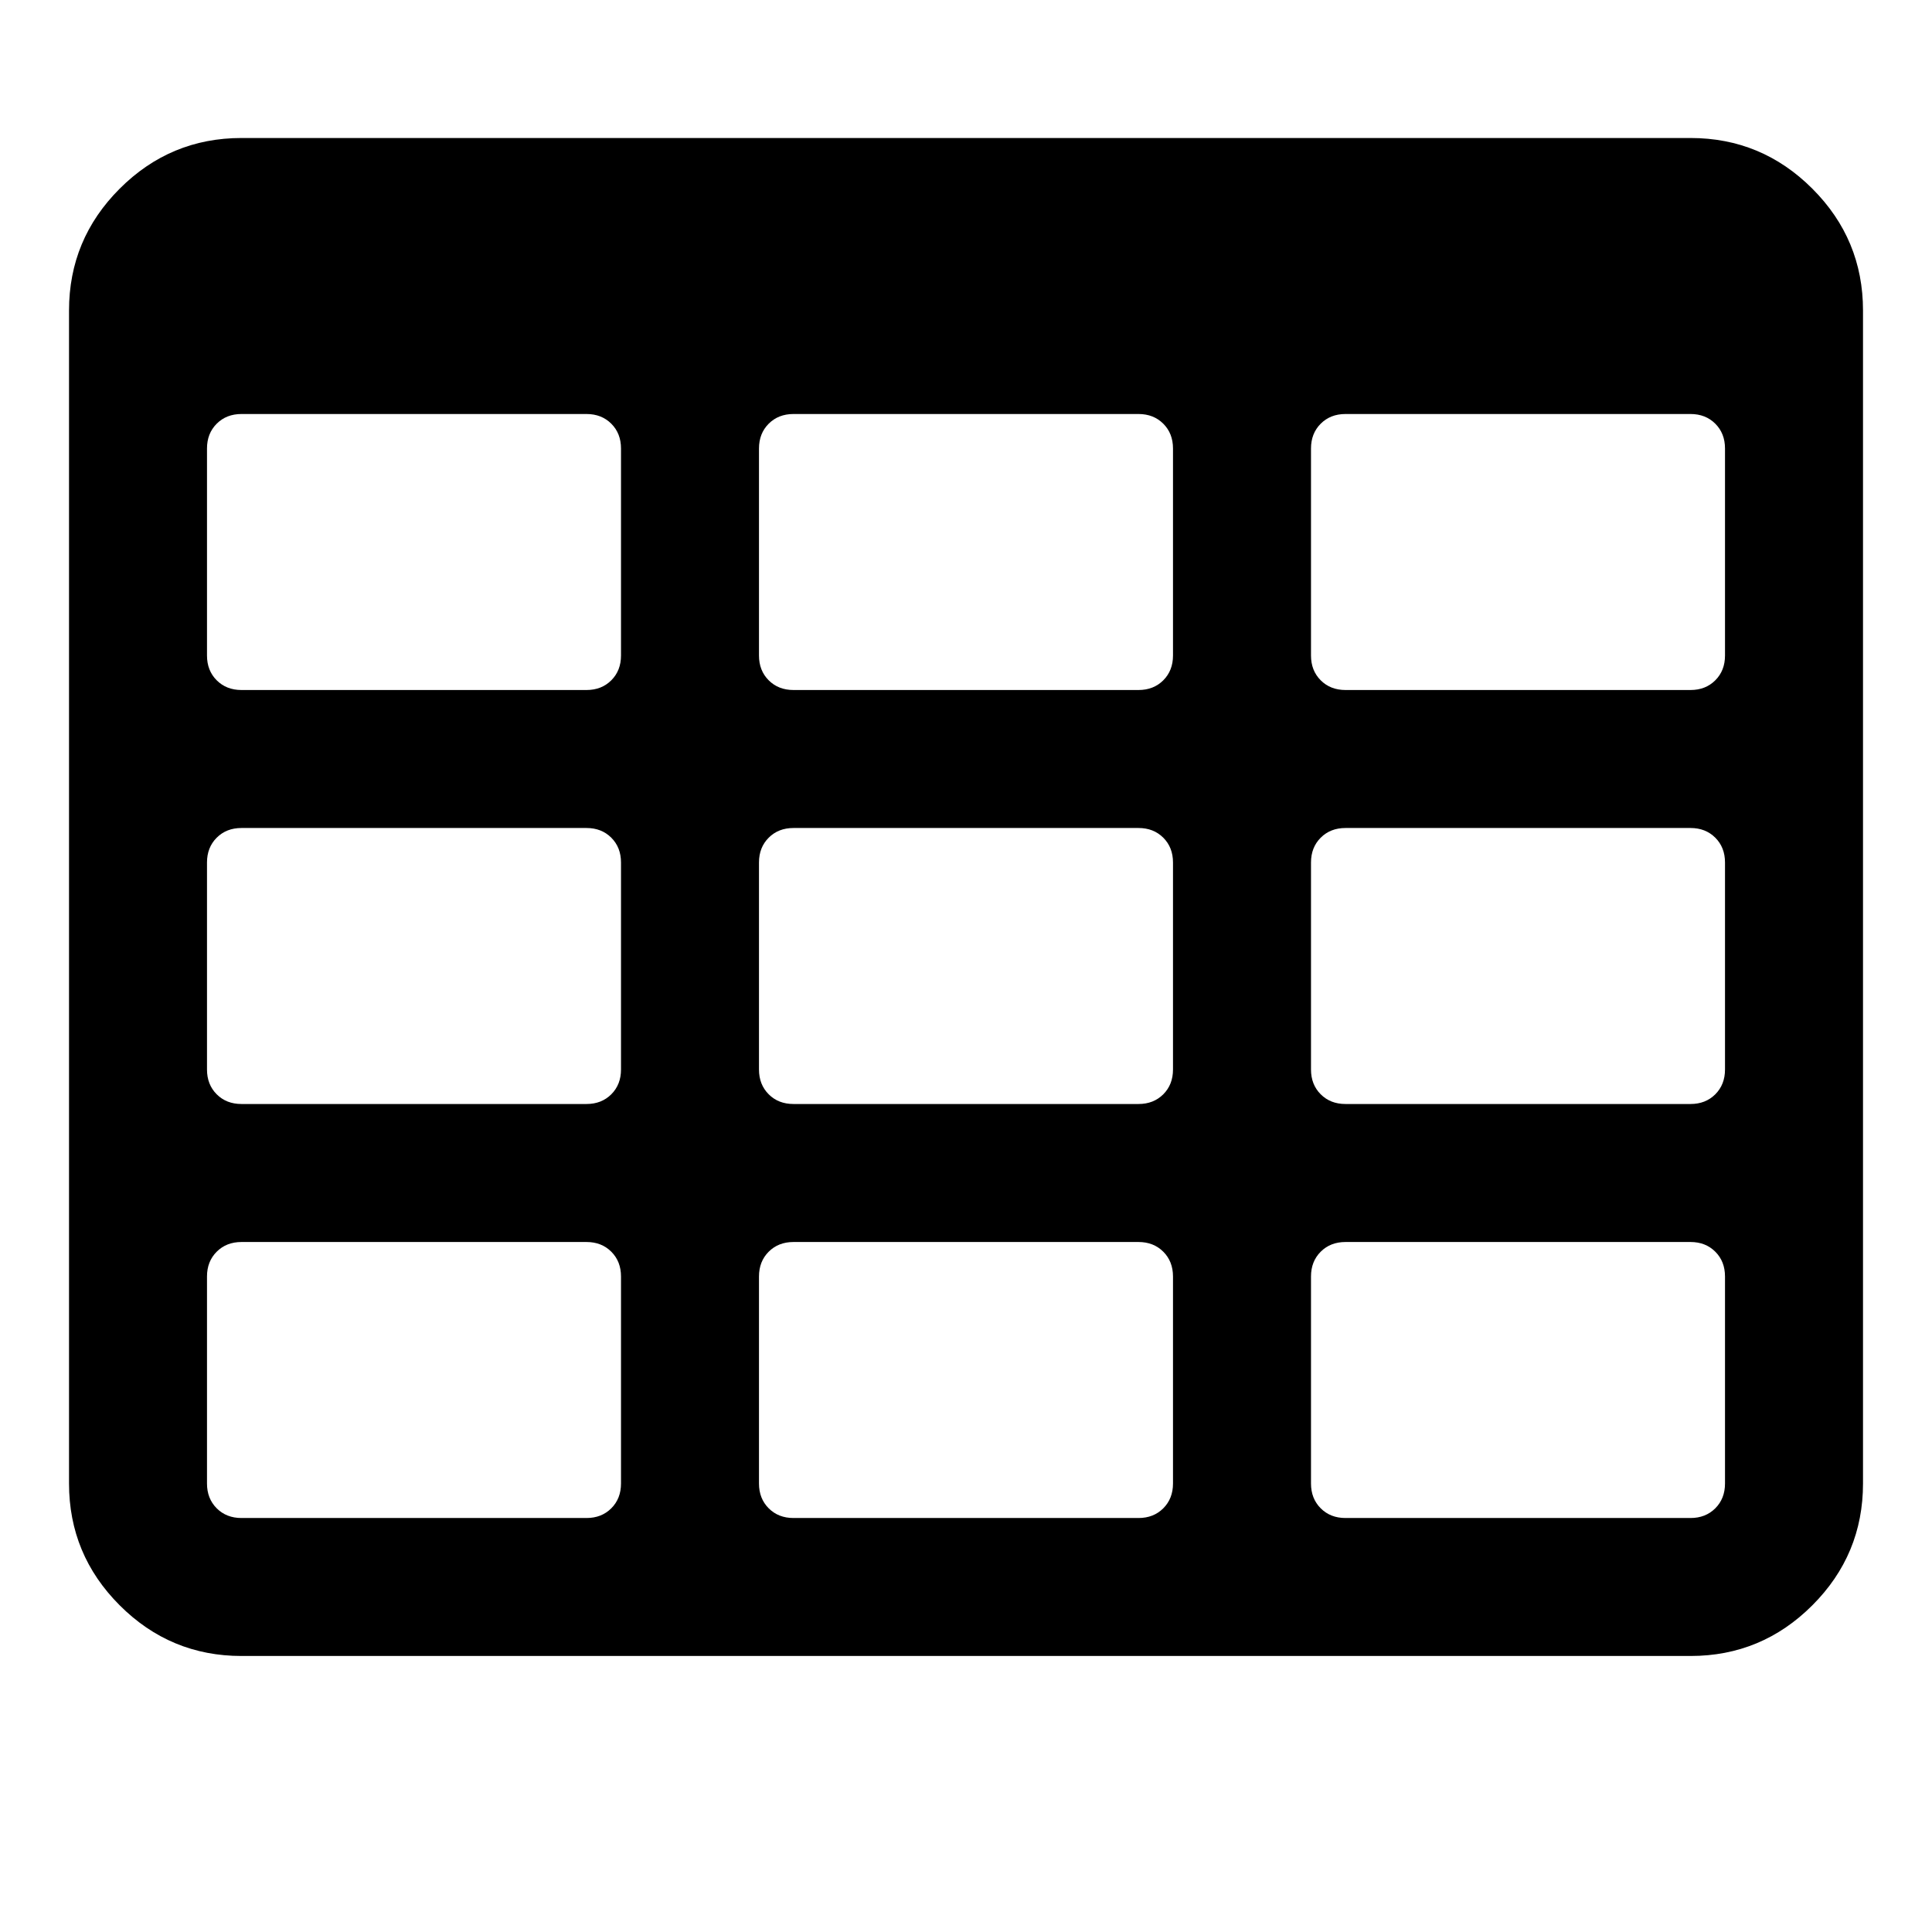 <svg version="1.1" xmlns="http://www.w3.org/2000/svg" width="128" height="128" viewBox="0 0 128 128">
<title>table</title>
<path d="M41.143 98.286v-13.714q0-1-0.643-1.643t-1.643-0.643h-22.857q-1 0-1.643 0.643t-0.643 1.643v13.714q0 1 0.643 1.643t1.643 0.643h22.857q1 0 1.643-0.643t0.643-1.643zM41.143 70.857v-13.714q0-1-0.643-1.643t-1.643-0.643h-22.857q-1 0-1.643 0.643t-0.643 1.643v13.714q0 1 0.643 1.643t1.643 0.643h22.857q1 0 1.643-0.643t0.643-1.643zM77.714 98.286v-13.714q0-1-0.643-1.643t-1.643-0.643h-22.857q-1 0-1.643 0.643t-0.643 1.643v13.714q0 1 0.643 1.643t1.643 0.643h22.857q1 0 1.643-0.643t0.643-1.643zM41.143 43.429v-13.714q0-1-0.643-1.643t-1.643-0.643h-22.857q-1 0-1.643 0.643t-0.643 1.643v13.714q0 1 0.643 1.643t1.643 0.643h22.857q1 0 1.643-0.643t0.643-1.643zM77.714 70.857v-13.714q0-1-0.643-1.643t-1.643-0.643h-22.857q-1 0-1.643 0.643t-0.643 1.643v13.714q0 1 0.643 1.643t1.643 0.643h22.857q1 0 1.643-0.643t0.643-1.643zM114.286 98.286v-13.714q0-1-0.643-1.643t-1.643-0.643h-22.857q-1 0-1.643 0.643t-0.643 1.643v13.714q0 1 0.643 1.643t1.643 0.643h22.857q1 0 1.643-0.643t0.643-1.643zM77.714 43.429v-13.714q0-1-0.643-1.643t-1.643-0.643h-22.857q-1 0-1.643 0.643t-0.643 1.643v13.714q0 1 0.643 1.643t1.643 0.643h22.857q1 0 1.643-0.643t0.643-1.643zM114.286 70.857v-13.714q0-1-0.643-1.643t-1.643-0.643h-22.857q-1 0-1.643 0.643t-0.643 1.643v13.714q0 1 0.643 1.643t1.643 0.643h22.857q1 0 1.643-0.643t0.643-1.643zM114.286 43.429v-13.714q0-1-0.643-1.643t-1.643-0.643h-22.857q-1 0-1.643 0.643t-0.643 1.643v13.714q0 1 0.643 1.643t1.643 0.643h22.857q1 0 1.643-0.643t0.643-1.643zM123.429 20.571v77.714q0 4.714-3.357 8.071t-8.071 3.357h-96q-4.714 0-8.071-3.357t-3.357-8.071v-77.714q0-4.714 3.357-8.071t8.071-3.357h96q4.714 0 8.071 3.357t3.357 8.071z"></path>
</svg>
